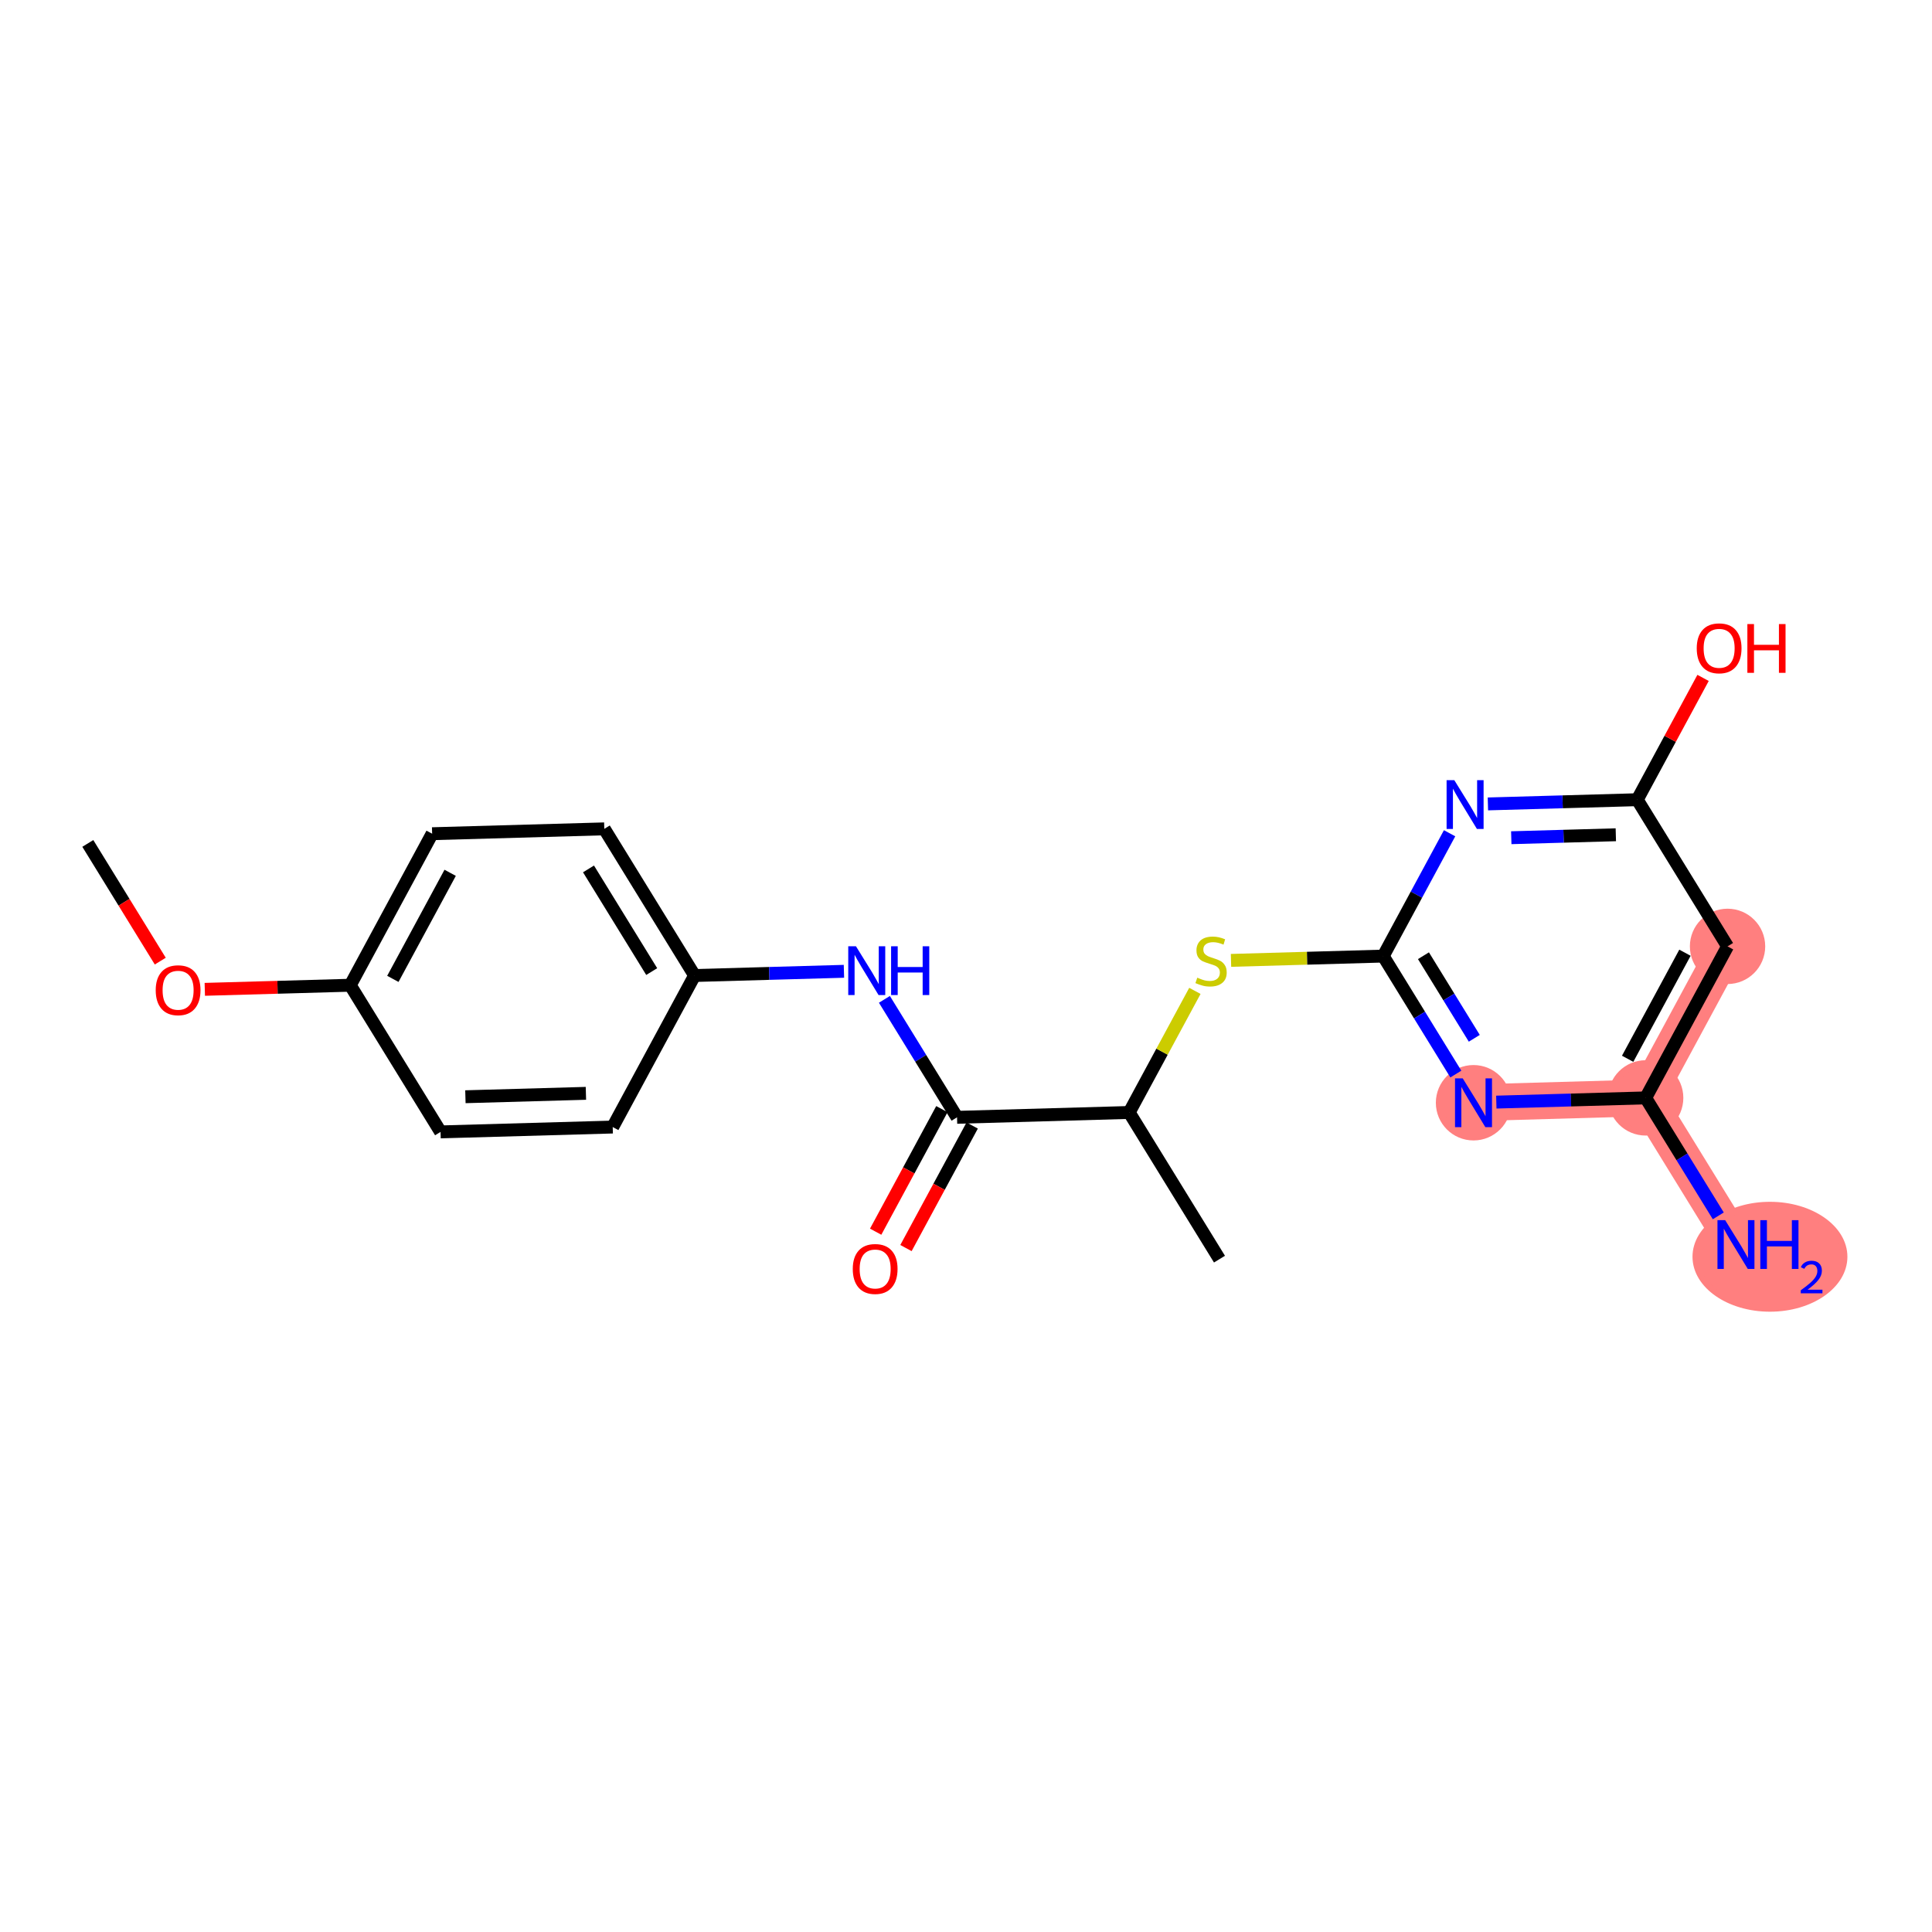 <?xml version='1.0' encoding='iso-8859-1'?>
<svg version='1.1' baseProfile='full'
              xmlns='http://www.w3.org/2000/svg'
                      xmlns:rdkit='http://www.rdkit.org/xml'
                      xmlns:xlink='http://www.w3.org/1999/xlink'
                  xml:space='preserve'
width='300px' height='300px' viewBox='0 0 300 300'>
<!-- END OF HEADER -->
<rect style='opacity:1.0;fill:#FFFFFF;stroke:none' width='300' height='300' x='0' y='0'> </rect>
<rect style='opacity:1.0;fill:#FFFFFF;stroke:none' width='300' height='300' x='0' y='0'> </rect>
<path d='M 228.806,171.235 L 255.539,170.48' style='fill:none;fill-rule:evenodd;stroke:#FF7F7F;stroke-width:5.7px;stroke-linecap:butt;stroke-linejoin:miter;stroke-opacity:1' />
<path d='M 255.539,170.48 L 269.559,193.254' style='fill:none;fill-rule:evenodd;stroke:#FF7F7F;stroke-width:5.7px;stroke-linecap:butt;stroke-linejoin:miter;stroke-opacity:1' />
<path d='M 255.539,170.48 L 268.252,146.952' style='fill:none;fill-rule:evenodd;stroke:#FF7F7F;stroke-width:5.7px;stroke-linecap:butt;stroke-linejoin:miter;stroke-opacity:1' />
<ellipse cx='228.806' cy='171.235' rx='5.349' ry='5.355'  style='fill:#FF7F7F;fill-rule:evenodd;stroke:#FF7F7F;stroke-width:1.0px;stroke-linecap:butt;stroke-linejoin:miter;stroke-opacity:1' />
<ellipse cx='255.539' cy='170.48' rx='5.349' ry='5.349'  style='fill:#FF7F7F;fill-rule:evenodd;stroke:#FF7F7F;stroke-width:1.0px;stroke-linecap:butt;stroke-linejoin:miter;stroke-opacity:1' />
<ellipse cx='274.837' cy='195.148' rx='11.527' ry='8.033'  style='fill:#FF7F7F;fill-rule:evenodd;stroke:#FF7F7F;stroke-width:1.0px;stroke-linecap:butt;stroke-linejoin:miter;stroke-opacity:1' />
<ellipse cx='268.252' cy='146.952' rx='5.349' ry='5.349'  style='fill:#FF7F7F;fill-rule:evenodd;stroke:#FF7F7F;stroke-width:1.0px;stroke-linecap:butt;stroke-linejoin:miter;stroke-opacity:1' />
<path class='bond-0 atom-0 atom-1' d='M 13.636,130.967 L 19.262,140.105' style='fill:none;fill-rule:evenodd;stroke:#000000;stroke-width:2.0px;stroke-linecap:butt;stroke-linejoin:miter;stroke-opacity:1' />
<path class='bond-0 atom-0 atom-1' d='M 19.262,140.105 L 24.887,149.243' style='fill:none;fill-rule:evenodd;stroke:#FF0000;stroke-width:2.0px;stroke-linecap:butt;stroke-linejoin:miter;stroke-opacity:1' />
<path class='bond-1 atom-1 atom-2' d='M 31.801,153.624 L 43.095,153.306' style='fill:none;fill-rule:evenodd;stroke:#FF0000;stroke-width:2.0px;stroke-linecap:butt;stroke-linejoin:miter;stroke-opacity:1' />
<path class='bond-1 atom-1 atom-2' d='M 43.095,153.306 L 54.389,152.987' style='fill:none;fill-rule:evenodd;stroke:#000000;stroke-width:2.0px;stroke-linecap:butt;stroke-linejoin:miter;stroke-opacity:1' />
<path class='bond-2 atom-2 atom-3' d='M 54.389,152.987 L 67.102,129.458' style='fill:none;fill-rule:evenodd;stroke:#000000;stroke-width:2.0px;stroke-linecap:butt;stroke-linejoin:miter;stroke-opacity:1' />
<path class='bond-2 atom-2 atom-3' d='M 61.002,152 L 69.901,135.53' style='fill:none;fill-rule:evenodd;stroke:#000000;stroke-width:2.0px;stroke-linecap:butt;stroke-linejoin:miter;stroke-opacity:1' />
<path class='bond-21 atom-21 atom-2' d='M 68.409,175.761 L 54.389,152.987' style='fill:none;fill-rule:evenodd;stroke:#000000;stroke-width:2.0px;stroke-linecap:butt;stroke-linejoin:miter;stroke-opacity:1' />
<path class='bond-3 atom-3 atom-4' d='M 67.102,129.458 L 93.835,128.704' style='fill:none;fill-rule:evenodd;stroke:#000000;stroke-width:2.0px;stroke-linecap:butt;stroke-linejoin:miter;stroke-opacity:1' />
<path class='bond-4 atom-4 atom-5' d='M 93.835,128.704 L 107.855,151.478' style='fill:none;fill-rule:evenodd;stroke:#000000;stroke-width:2.0px;stroke-linecap:butt;stroke-linejoin:miter;stroke-opacity:1' />
<path class='bond-4 atom-4 atom-5' d='M 91.383,134.924 L 101.197,150.866' style='fill:none;fill-rule:evenodd;stroke:#000000;stroke-width:2.0px;stroke-linecap:butt;stroke-linejoin:miter;stroke-opacity:1' />
<path class='bond-5 atom-5 atom-6' d='M 107.855,151.478 L 119.451,151.151' style='fill:none;fill-rule:evenodd;stroke:#000000;stroke-width:2.0px;stroke-linecap:butt;stroke-linejoin:miter;stroke-opacity:1' />
<path class='bond-5 atom-5 atom-6' d='M 119.451,151.151 L 131.047,150.824' style='fill:none;fill-rule:evenodd;stroke:#0000FF;stroke-width:2.0px;stroke-linecap:butt;stroke-linejoin:miter;stroke-opacity:1' />
<path class='bond-19 atom-5 atom-20' d='M 107.855,151.478 L 95.142,175.007' style='fill:none;fill-rule:evenodd;stroke:#000000;stroke-width:2.0px;stroke-linecap:butt;stroke-linejoin:miter;stroke-opacity:1' />
<path class='bond-6 atom-6 atom-7' d='M 137.331,155.179 L 142.969,164.338' style='fill:none;fill-rule:evenodd;stroke:#0000FF;stroke-width:2.0px;stroke-linecap:butt;stroke-linejoin:miter;stroke-opacity:1' />
<path class='bond-6 atom-6 atom-7' d='M 142.969,164.338 L 148.608,173.498' style='fill:none;fill-rule:evenodd;stroke:#000000;stroke-width:2.0px;stroke-linecap:butt;stroke-linejoin:miter;stroke-opacity:1' />
<path class='bond-7 atom-7 atom-8' d='M 146.255,172.226 L 141.113,181.742' style='fill:none;fill-rule:evenodd;stroke:#000000;stroke-width:2.0px;stroke-linecap:butt;stroke-linejoin:miter;stroke-opacity:1' />
<path class='bond-7 atom-7 atom-8' d='M 141.113,181.742 L 135.972,191.257' style='fill:none;fill-rule:evenodd;stroke:#FF0000;stroke-width:2.0px;stroke-linecap:butt;stroke-linejoin:miter;stroke-opacity:1' />
<path class='bond-7 atom-7 atom-8' d='M 150.96,174.769 L 145.819,184.284' style='fill:none;fill-rule:evenodd;stroke:#000000;stroke-width:2.0px;stroke-linecap:butt;stroke-linejoin:miter;stroke-opacity:1' />
<path class='bond-7 atom-7 atom-8' d='M 145.819,184.284 L 140.678,193.799' style='fill:none;fill-rule:evenodd;stroke:#FF0000;stroke-width:2.0px;stroke-linecap:butt;stroke-linejoin:miter;stroke-opacity:1' />
<path class='bond-8 atom-7 atom-9' d='M 148.608,173.498 L 175.34,172.743' style='fill:none;fill-rule:evenodd;stroke:#000000;stroke-width:2.0px;stroke-linecap:butt;stroke-linejoin:miter;stroke-opacity:1' />
<path class='bond-9 atom-9 atom-10' d='M 175.34,172.743 L 189.36,195.518' style='fill:none;fill-rule:evenodd;stroke:#000000;stroke-width:2.0px;stroke-linecap:butt;stroke-linejoin:miter;stroke-opacity:1' />
<path class='bond-10 atom-9 atom-11' d='M 175.34,172.743 L 180.441,163.303' style='fill:none;fill-rule:evenodd;stroke:#000000;stroke-width:2.0px;stroke-linecap:butt;stroke-linejoin:miter;stroke-opacity:1' />
<path class='bond-10 atom-9 atom-11' d='M 180.441,163.303 L 185.542,153.863' style='fill:none;fill-rule:evenodd;stroke:#CCCC00;stroke-width:2.0px;stroke-linecap:butt;stroke-linejoin:miter;stroke-opacity:1' />
<path class='bond-11 atom-11 atom-12' d='M 191.15,149.127 L 202.968,148.794' style='fill:none;fill-rule:evenodd;stroke:#CCCC00;stroke-width:2.0px;stroke-linecap:butt;stroke-linejoin:miter;stroke-opacity:1' />
<path class='bond-11 atom-11 atom-12' d='M 202.968,148.794 L 214.786,148.46' style='fill:none;fill-rule:evenodd;stroke:#000000;stroke-width:2.0px;stroke-linecap:butt;stroke-linejoin:miter;stroke-opacity:1' />
<path class='bond-12 atom-12 atom-13' d='M 214.786,148.46 L 220.425,157.62' style='fill:none;fill-rule:evenodd;stroke:#000000;stroke-width:2.0px;stroke-linecap:butt;stroke-linejoin:miter;stroke-opacity:1' />
<path class='bond-12 atom-12 atom-13' d='M 220.425,157.62 L 226.063,166.779' style='fill:none;fill-rule:evenodd;stroke:#0000FF;stroke-width:2.0px;stroke-linecap:butt;stroke-linejoin:miter;stroke-opacity:1' />
<path class='bond-12 atom-12 atom-13' d='M 221.033,148.404 L 224.98,154.816' style='fill:none;fill-rule:evenodd;stroke:#000000;stroke-width:2.0px;stroke-linecap:butt;stroke-linejoin:miter;stroke-opacity:1' />
<path class='bond-12 atom-12 atom-13' d='M 224.98,154.816 L 228.927,161.227' style='fill:none;fill-rule:evenodd;stroke:#0000FF;stroke-width:2.0px;stroke-linecap:butt;stroke-linejoin:miter;stroke-opacity:1' />
<path class='bond-22 atom-19 atom-12' d='M 225.092,129.387 L 219.939,138.924' style='fill:none;fill-rule:evenodd;stroke:#0000FF;stroke-width:2.0px;stroke-linecap:butt;stroke-linejoin:miter;stroke-opacity:1' />
<path class='bond-22 atom-19 atom-12' d='M 219.939,138.924 L 214.786,148.46' style='fill:none;fill-rule:evenodd;stroke:#000000;stroke-width:2.0px;stroke-linecap:butt;stroke-linejoin:miter;stroke-opacity:1' />
<path class='bond-13 atom-13 atom-14' d='M 232.347,171.135 L 243.943,170.807' style='fill:none;fill-rule:evenodd;stroke:#0000FF;stroke-width:2.0px;stroke-linecap:butt;stroke-linejoin:miter;stroke-opacity:1' />
<path class='bond-13 atom-13 atom-14' d='M 243.943,170.807 L 255.539,170.48' style='fill:none;fill-rule:evenodd;stroke:#000000;stroke-width:2.0px;stroke-linecap:butt;stroke-linejoin:miter;stroke-opacity:1' />
<path class='bond-14 atom-14 atom-15' d='M 255.539,170.48 L 261.178,179.639' style='fill:none;fill-rule:evenodd;stroke:#000000;stroke-width:2.0px;stroke-linecap:butt;stroke-linejoin:miter;stroke-opacity:1' />
<path class='bond-14 atom-14 atom-15' d='M 261.178,179.639 L 266.816,188.799' style='fill:none;fill-rule:evenodd;stroke:#0000FF;stroke-width:2.0px;stroke-linecap:butt;stroke-linejoin:miter;stroke-opacity:1' />
<path class='bond-15 atom-14 atom-16' d='M 255.539,170.48 L 268.252,146.952' style='fill:none;fill-rule:evenodd;stroke:#000000;stroke-width:2.0px;stroke-linecap:butt;stroke-linejoin:miter;stroke-opacity:1' />
<path class='bond-15 atom-14 atom-16' d='M 252.74,164.408 L 261.64,147.938' style='fill:none;fill-rule:evenodd;stroke:#000000;stroke-width:2.0px;stroke-linecap:butt;stroke-linejoin:miter;stroke-opacity:1' />
<path class='bond-16 atom-16 atom-17' d='M 268.252,146.952 L 254.232,124.177' style='fill:none;fill-rule:evenodd;stroke:#000000;stroke-width:2.0px;stroke-linecap:butt;stroke-linejoin:miter;stroke-opacity:1' />
<path class='bond-17 atom-17 atom-18' d='M 254.232,124.177 L 259.342,114.721' style='fill:none;fill-rule:evenodd;stroke:#000000;stroke-width:2.0px;stroke-linecap:butt;stroke-linejoin:miter;stroke-opacity:1' />
<path class='bond-17 atom-17 atom-18' d='M 259.342,114.721 L 264.451,105.265' style='fill:none;fill-rule:evenodd;stroke:#FF0000;stroke-width:2.0px;stroke-linecap:butt;stroke-linejoin:miter;stroke-opacity:1' />
<path class='bond-18 atom-17 atom-19' d='M 254.232,124.177 L 242.636,124.505' style='fill:none;fill-rule:evenodd;stroke:#000000;stroke-width:2.0px;stroke-linecap:butt;stroke-linejoin:miter;stroke-opacity:1' />
<path class='bond-18 atom-17 atom-19' d='M 242.636,124.505 L 231.04,124.832' style='fill:none;fill-rule:evenodd;stroke:#0000FF;stroke-width:2.0px;stroke-linecap:butt;stroke-linejoin:miter;stroke-opacity:1' />
<path class='bond-18 atom-17 atom-19' d='M 250.904,129.622 L 242.787,129.851' style='fill:none;fill-rule:evenodd;stroke:#000000;stroke-width:2.0px;stroke-linecap:butt;stroke-linejoin:miter;stroke-opacity:1' />
<path class='bond-18 atom-17 atom-19' d='M 242.787,129.851 L 234.67,130.08' style='fill:none;fill-rule:evenodd;stroke:#0000FF;stroke-width:2.0px;stroke-linecap:butt;stroke-linejoin:miter;stroke-opacity:1' />
<path class='bond-20 atom-20 atom-21' d='M 95.142,175.007 L 68.409,175.761' style='fill:none;fill-rule:evenodd;stroke:#000000;stroke-width:2.0px;stroke-linecap:butt;stroke-linejoin:miter;stroke-opacity:1' />
<path class='bond-20 atom-20 atom-21' d='M 90.981,169.773 L 72.268,170.301' style='fill:none;fill-rule:evenodd;stroke:#000000;stroke-width:2.0px;stroke-linecap:butt;stroke-linejoin:miter;stroke-opacity:1' />
<path  class='atom-1' d='M 24.18 153.763
Q 24.18 151.944, 25.078 150.928
Q 25.977 149.912, 27.656 149.912
Q 29.336 149.912, 30.234 150.928
Q 31.133 151.944, 31.133 153.763
Q 31.133 155.603, 30.224 156.651
Q 29.314 157.689, 27.656 157.689
Q 25.987 157.689, 25.078 156.651
Q 24.18 155.613, 24.18 153.763
M 27.656 156.833
Q 28.811 156.833, 29.432 156.063
Q 30.063 155.282, 30.063 153.763
Q 30.063 152.276, 29.432 151.527
Q 28.811 150.767, 27.656 150.767
Q 26.501 150.767, 25.87 151.516
Q 25.249 152.265, 25.249 153.763
Q 25.249 155.292, 25.87 156.063
Q 26.501 156.833, 27.656 156.833
' fill='#FF0000'/>
<path  class='atom-6' d='M 132.914 146.937
L 135.395 150.948
Q 135.641 151.344, 136.037 152.061
Q 136.433 152.778, 136.454 152.82
L 136.454 146.937
L 137.46 146.937
L 137.46 154.511
L 136.422 154.511
L 133.759 150.125
Q 133.448 149.611, 133.117 149.023
Q 132.796 148.434, 132.7 148.253
L 132.7 154.511
L 131.715 154.511
L 131.715 146.937
L 132.914 146.937
' fill='#0000FF'/>
<path  class='atom-6' d='M 138.369 146.937
L 139.396 146.937
L 139.396 150.157
L 143.269 150.157
L 143.269 146.937
L 144.296 146.937
L 144.296 154.511
L 143.269 154.511
L 143.269 151.012
L 139.396 151.012
L 139.396 154.511
L 138.369 154.511
L 138.369 146.937
' fill='#0000FF'/>
<path  class='atom-8' d='M 132.418 197.048
Q 132.418 195.229, 133.316 194.213
Q 134.215 193.197, 135.894 193.197
Q 137.574 193.197, 138.473 194.213
Q 139.371 195.229, 139.371 197.048
Q 139.371 198.888, 138.462 199.936
Q 137.553 200.974, 135.894 200.974
Q 134.226 200.974, 133.316 199.936
Q 132.418 198.898, 132.418 197.048
M 135.894 200.118
Q 137.05 200.118, 137.67 199.348
Q 138.301 198.567, 138.301 197.048
Q 138.301 195.561, 137.67 194.812
Q 137.05 194.053, 135.894 194.053
Q 134.739 194.053, 134.108 194.801
Q 133.488 195.55, 133.488 197.048
Q 133.488 198.578, 134.108 199.348
Q 134.739 200.118, 135.894 200.118
' fill='#FF0000'/>
<path  class='atom-11' d='M 185.914 151.814
Q 186 151.846, 186.353 151.996
Q 186.706 152.146, 187.091 152.242
Q 187.487 152.328, 187.872 152.328
Q 188.588 152.328, 189.006 151.985
Q 189.423 151.632, 189.423 151.023
Q 189.423 150.605, 189.209 150.349
Q 189.006 150.092, 188.685 149.953
Q 188.364 149.814, 187.829 149.653
Q 187.155 149.45, 186.748 149.258
Q 186.353 149.065, 186.064 148.659
Q 185.786 148.252, 185.786 147.567
Q 185.786 146.615, 186.428 146.027
Q 187.08 145.439, 188.364 145.439
Q 189.241 145.439, 190.236 145.856
L 189.99 146.68
Q 189.08 146.305, 188.396 146.305
Q 187.658 146.305, 187.251 146.615
Q 186.845 146.915, 186.855 147.439
Q 186.855 147.846, 187.059 148.092
Q 187.273 148.338, 187.572 148.477
Q 187.882 148.616, 188.396 148.776
Q 189.08 148.99, 189.487 149.204
Q 189.893 149.418, 190.182 149.857
Q 190.482 150.285, 190.482 151.023
Q 190.482 152.071, 189.776 152.638
Q 189.08 153.194, 187.914 153.194
Q 187.241 153.194, 186.727 153.044
Q 186.224 152.905, 185.625 152.659
L 185.914 151.814
' fill='#CCCC00'/>
<path  class='atom-13' d='M 227.132 167.448
L 229.614 171.459
Q 229.86 171.855, 230.256 172.572
Q 230.652 173.288, 230.673 173.331
L 230.673 167.448
L 231.678 167.448
L 231.678 175.021
L 230.641 175.021
L 227.977 170.635
Q 227.667 170.122, 227.335 169.534
Q 227.014 168.945, 226.918 168.763
L 226.918 175.021
L 225.934 175.021
L 225.934 167.448
L 227.132 167.448
' fill='#0000FF'/>
<path  class='atom-15' d='M 267.885 189.467
L 270.367 193.479
Q 270.613 193.875, 271.008 194.591
Q 271.404 195.308, 271.426 195.351
L 271.426 189.467
L 272.431 189.467
L 272.431 197.041
L 271.394 197.041
L 268.73 192.655
Q 268.42 192.142, 268.088 191.553
Q 267.767 190.965, 267.671 190.783
L 267.671 197.041
L 266.687 197.041
L 266.687 189.467
L 267.885 189.467
' fill='#0000FF'/>
<path  class='atom-15' d='M 273.34 189.467
L 274.367 189.467
L 274.367 192.687
L 278.24 192.687
L 278.24 189.467
L 279.267 189.467
L 279.267 197.041
L 278.24 197.041
L 278.24 193.543
L 274.367 193.543
L 274.367 197.041
L 273.34 197.041
L 273.34 189.467
' fill='#0000FF'/>
<path  class='atom-15' d='M 279.634 196.775
Q 279.818 196.302, 280.255 196.041
Q 280.693 195.773, 281.3 195.773
Q 282.056 195.773, 282.479 196.182
Q 282.903 196.592, 282.903 197.319
Q 282.903 198.06, 282.352 198.752
Q 281.809 199.444, 280.679 200.263
L 282.988 200.263
L 282.988 200.828
L 279.62 200.828
L 279.62 200.355
Q 280.552 199.691, 281.103 199.197
Q 281.66 198.703, 281.929 198.258
Q 282.197 197.813, 282.197 197.354
Q 282.197 196.874, 281.957 196.606
Q 281.717 196.338, 281.3 196.338
Q 280.898 196.338, 280.629 196.5
Q 280.361 196.662, 280.171 197.023
L 279.634 196.775
' fill='#0000FF'/>
<path  class='atom-18' d='M 263.469 100.67
Q 263.469 98.852, 264.367 97.835
Q 265.266 96.819, 266.946 96.819
Q 268.625 96.819, 269.524 97.835
Q 270.422 98.852, 270.422 100.67
Q 270.422 102.51, 269.513 103.558
Q 268.604 104.596, 266.946 104.596
Q 265.277 104.596, 264.367 103.558
Q 263.469 102.521, 263.469 100.67
M 266.946 103.74
Q 268.101 103.74, 268.721 102.97
Q 269.352 102.189, 269.352 100.67
Q 269.352 99.183, 268.721 98.434
Q 268.101 97.675, 266.946 97.675
Q 265.79 97.675, 265.159 98.424
Q 264.539 99.172, 264.539 100.67
Q 264.539 102.2, 265.159 102.97
Q 265.79 103.74, 266.946 103.74
' fill='#FF0000'/>
<path  class='atom-18' d='M 271.331 96.905
L 272.358 96.905
L 272.358 100.125
L 276.231 100.125
L 276.231 96.905
L 277.258 96.905
L 277.258 104.478
L 276.231 104.478
L 276.231 100.98
L 272.358 100.98
L 272.358 104.478
L 271.331 104.478
L 271.331 96.905
' fill='#FF0000'/>
<path  class='atom-19' d='M 225.825 121.145
L 228.307 125.156
Q 228.553 125.552, 228.949 126.269
Q 229.345 126.986, 229.366 127.028
L 229.366 121.145
L 230.372 121.145
L 230.372 128.719
L 229.334 128.719
L 226.67 124.333
Q 226.36 123.819, 226.029 123.231
Q 225.708 122.643, 225.611 122.461
L 225.611 128.719
L 224.627 128.719
L 224.627 121.145
L 225.825 121.145
' fill='#0000FF'/>
</svg>
